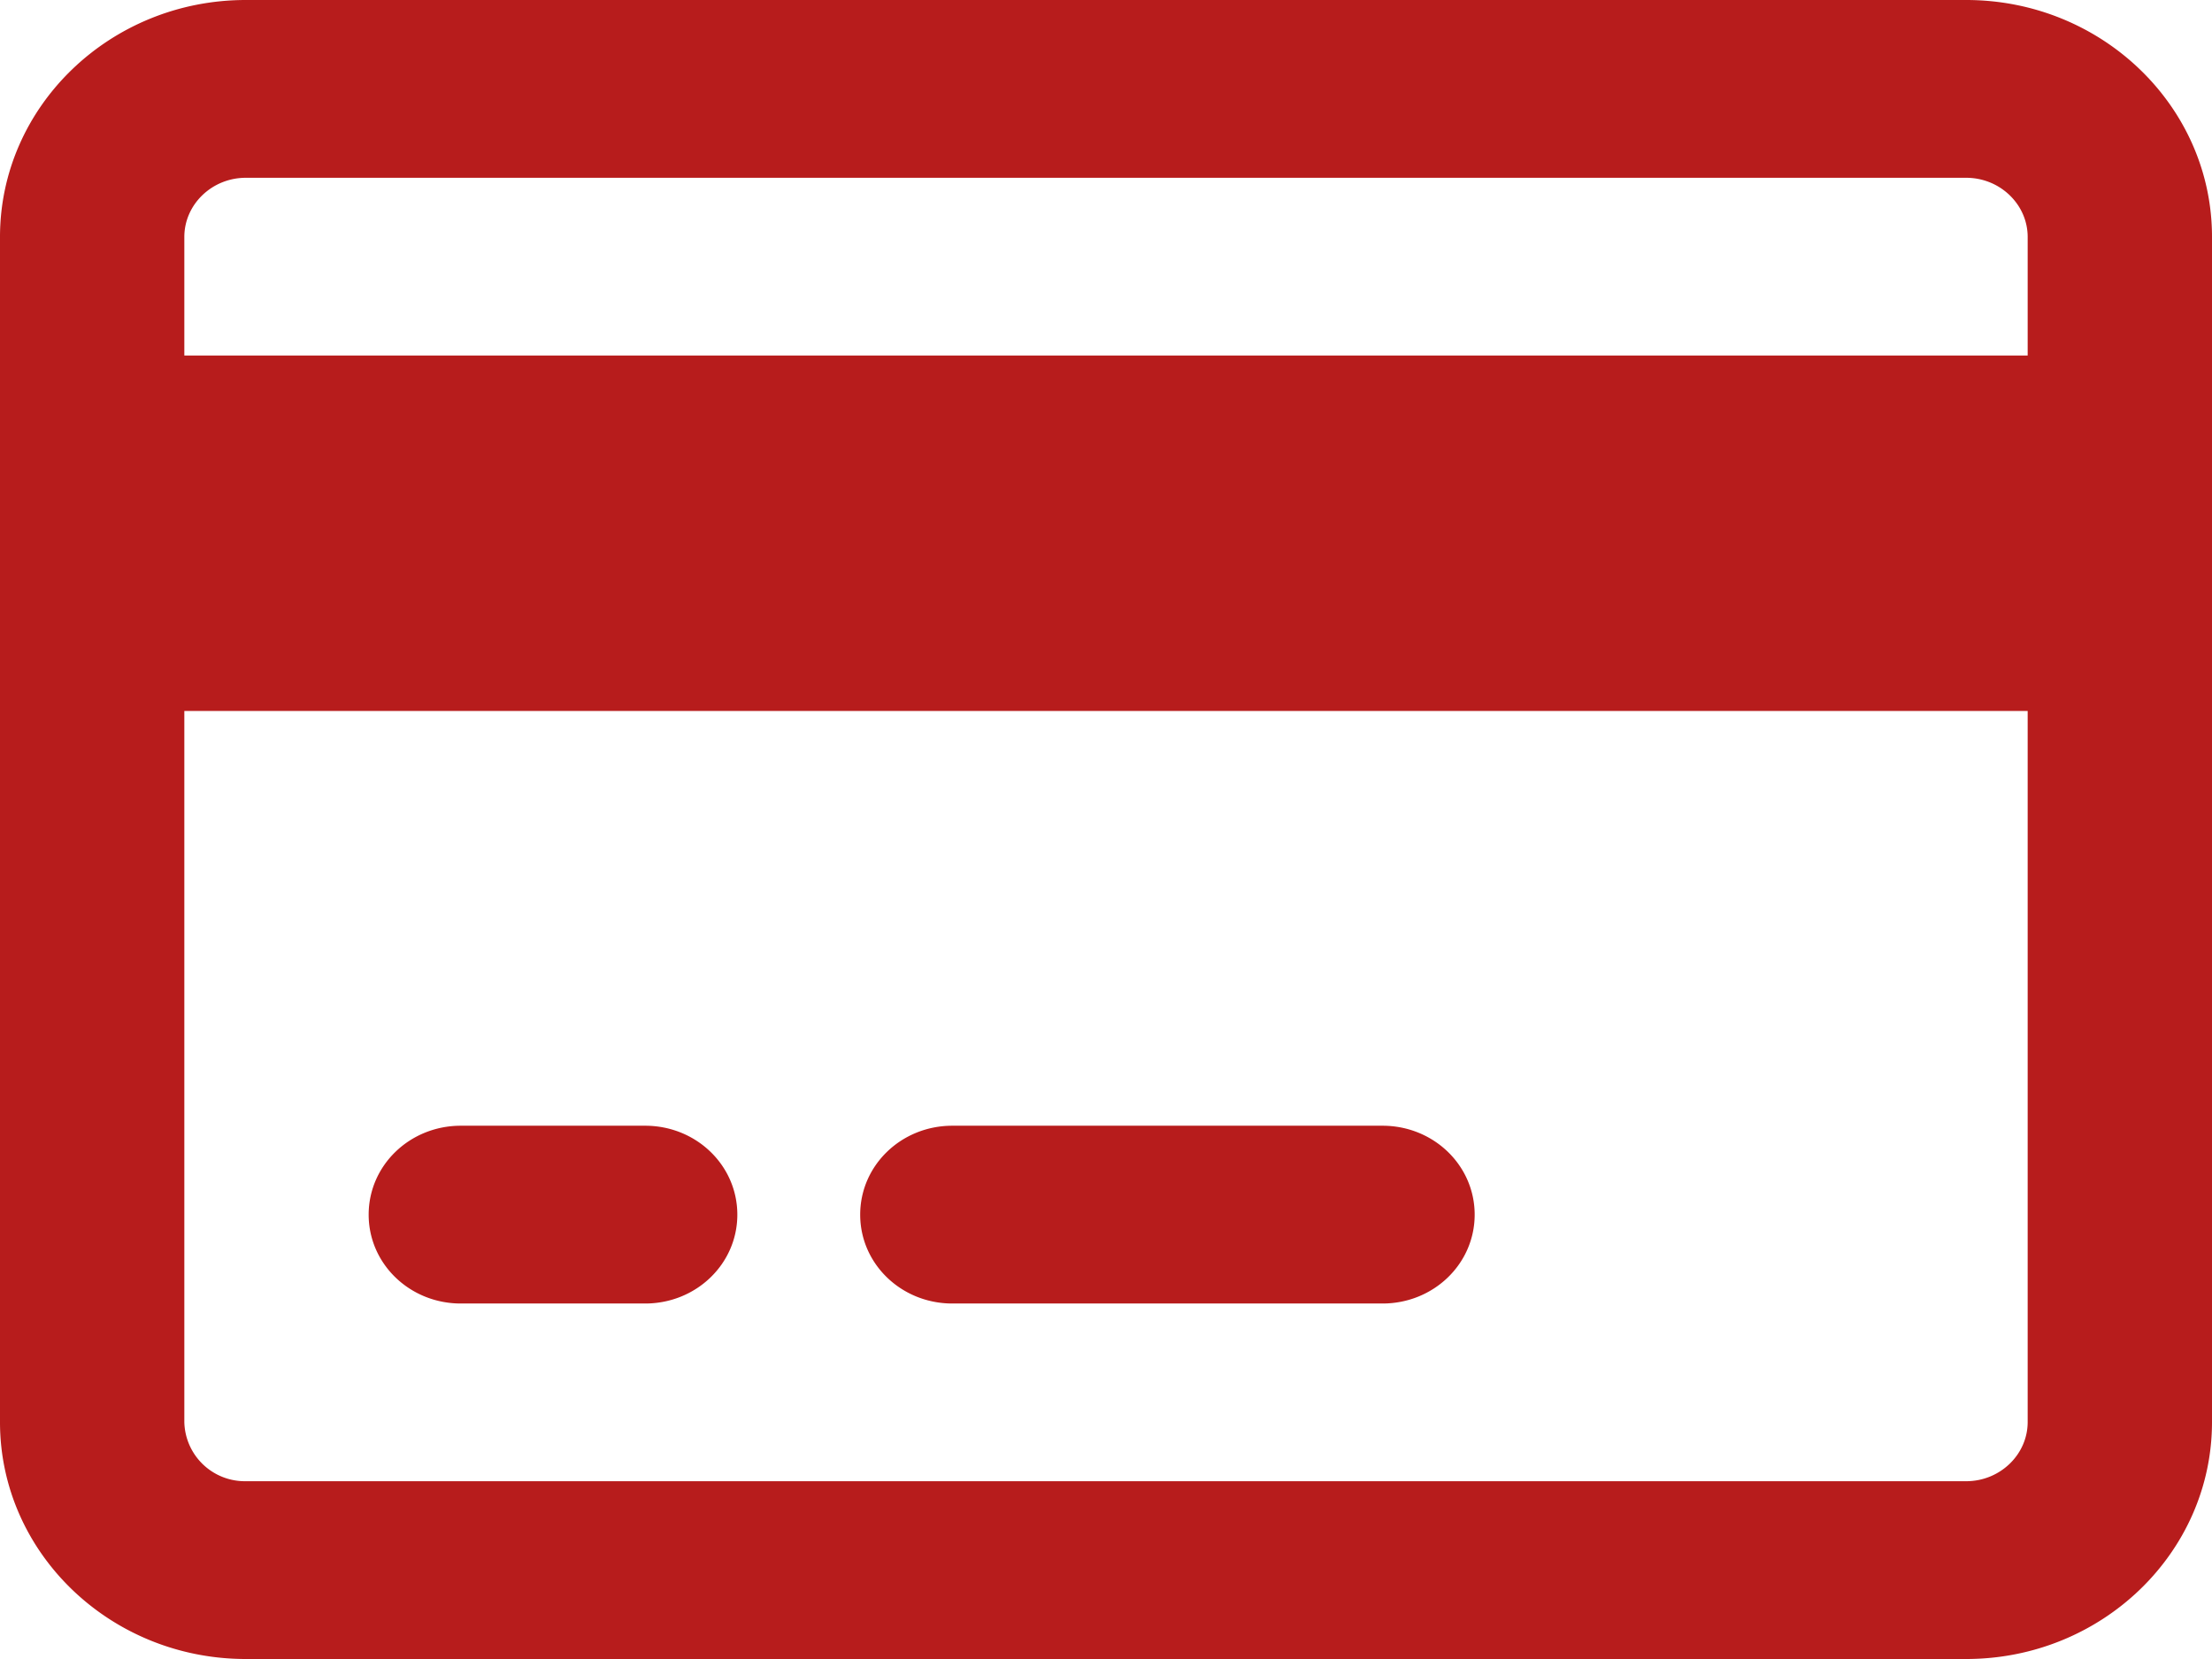 <svg width="24" height="18" fill="none" xmlns="http://www.w3.org/2000/svg"><path d="M21.333 1.929c.367 0 .667.289.667.642v1.286H2V2.571c0-.353.3-.642.667-.642h18.666ZM22 7.714v7.715c0 .353-.3.642-.667.642H2.667A.657.657 0 0 1 2 15.43V7.714h20ZM2.667 0C1.196 0 0 1.153 0 2.571V15.43C0 16.847 1.196 18 2.667 18h18.666C22.804 18 24 16.847 24 15.429V2.57C24 1.153 22.804 0 21.333 0H2.667ZM5 12.214c-.554 0-1 .43-1 .965 0 .534.446.964 1 .964h2c.554 0 1-.43 1-.964 0-.535-.446-.965-1-.965H5Zm5.333 0c-.554 0-1 .43-1 .965 0 .534.446.964 1 .964H15c.554 0 1-.43 1-.964 0-.535-.446-.965-1-.965h-4.667Z" fill="#B71C1C"/></svg>